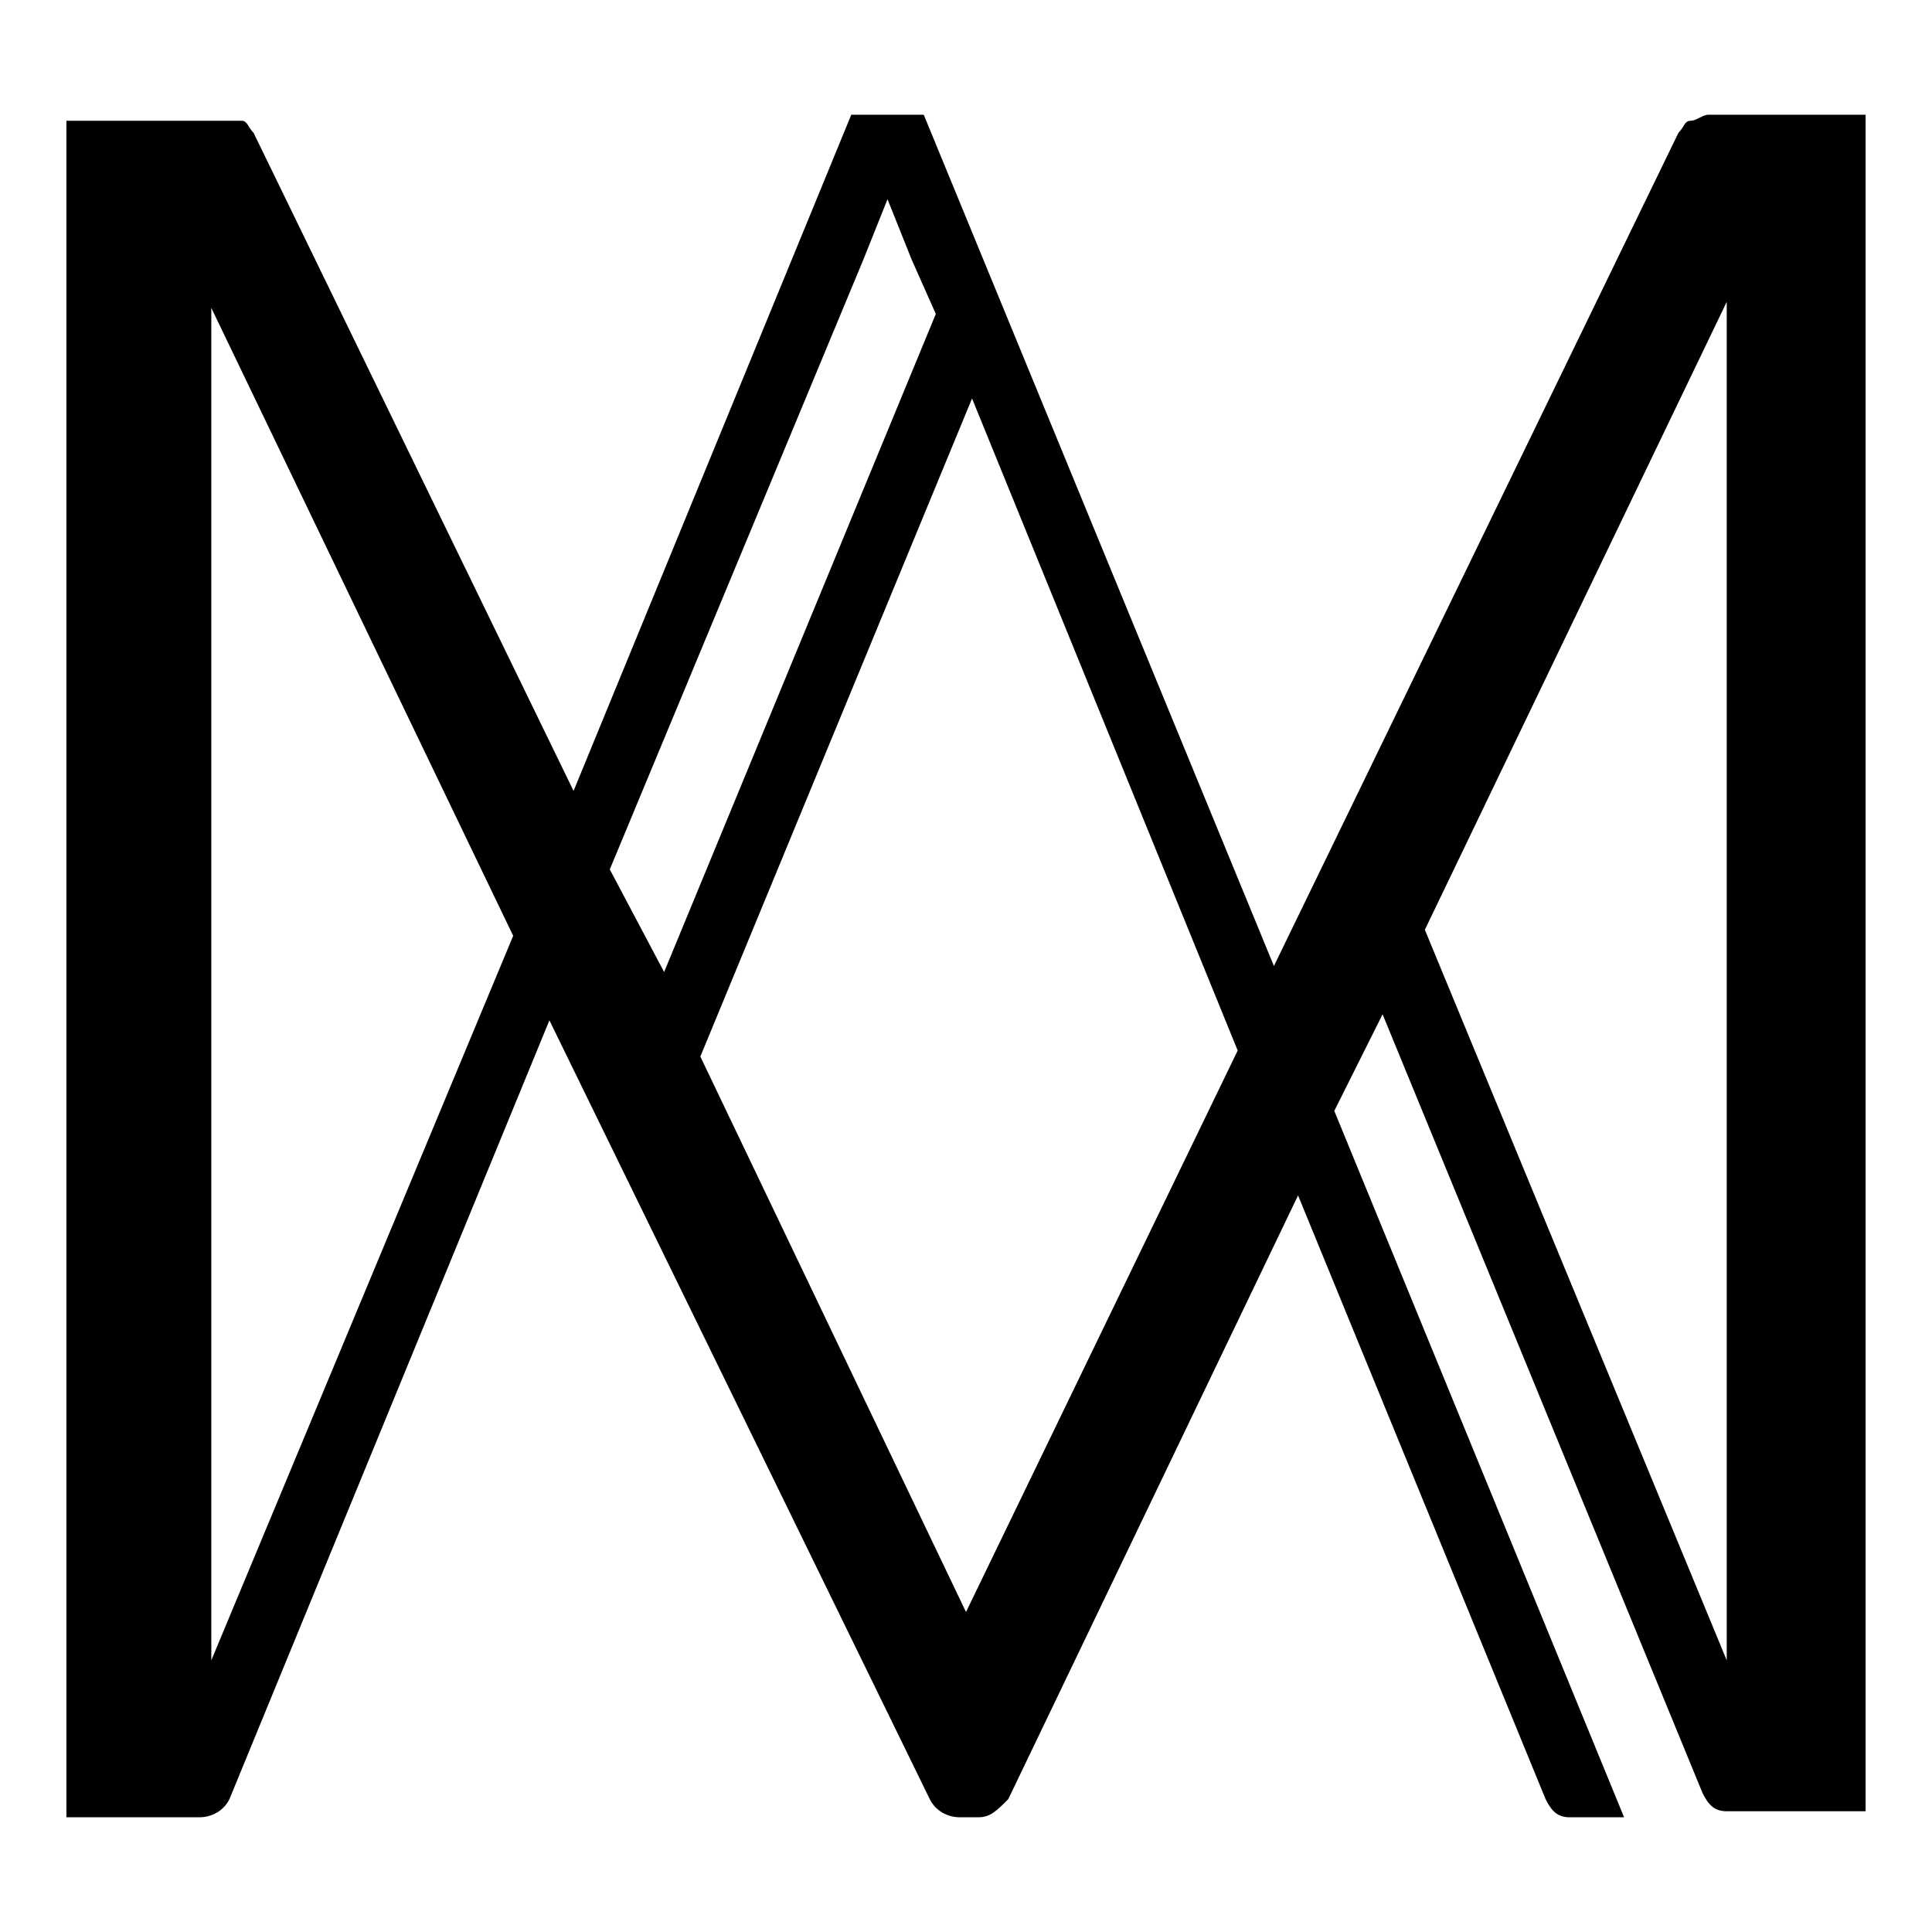 <?xml version="1.0" encoding="utf-8"?>
<!-- Generator: Adobe Illustrator 22.1.0, SVG Export Plug-In . SVG Version: 6.00 Build 0)  -->
<svg version="1.1" id="Layer_1" xmlns="http://www.w3.org/2000/svg" xmlns:xlink="http://www.w3.org/1999/xlink" x="0px" y="0px"
	 viewBox="0 0 32 32" style="enable-background:new 0 0 32 32;" xml:space="preserve">
<path d="M28,2c-0.1,0-0.1,0.1-0.2,0.2L21.1,16L15.3,1.9h-1.2L9.5,13.1L4.2,2.2C4.1,2.1,4.1,2,4,2S3.8,2,3.7,2H1.1v28.1h2.2
	c0.2,0,0.4-0.1,0.5-0.3l5.3-12.9l6.3,12.9c0.1,0.2,0.3,0.3,0.5,0.3h0.3c0.2,0,0.3-0.1,0.5-0.3l4.8-10l4.1,10
	c0.1,0.2,0.2,0.3,0.4,0.3h0.9l-4.8-11.7l0.8-1.6l5.3,12.9c0.1,0.2,0.2,0.3,0.4,0.3h2.3V1.9h-2.6C28.2,1.9,28.1,2,28,2 M3.5,27.5V5.8
	V5.1l5,10.4L3.5,27.5z M10.1,14.4l4.2-10.1l0.4-1l0.4,1l0.4,0.9L11,16.1L10.1,14.4z M16,26.7l-4.4-9.2l4.5-10.9l4.4,10.8L16,26.7z
	 M28.6,27.5l-5-12.1l5-10.4V27.5z"/>
</svg>
